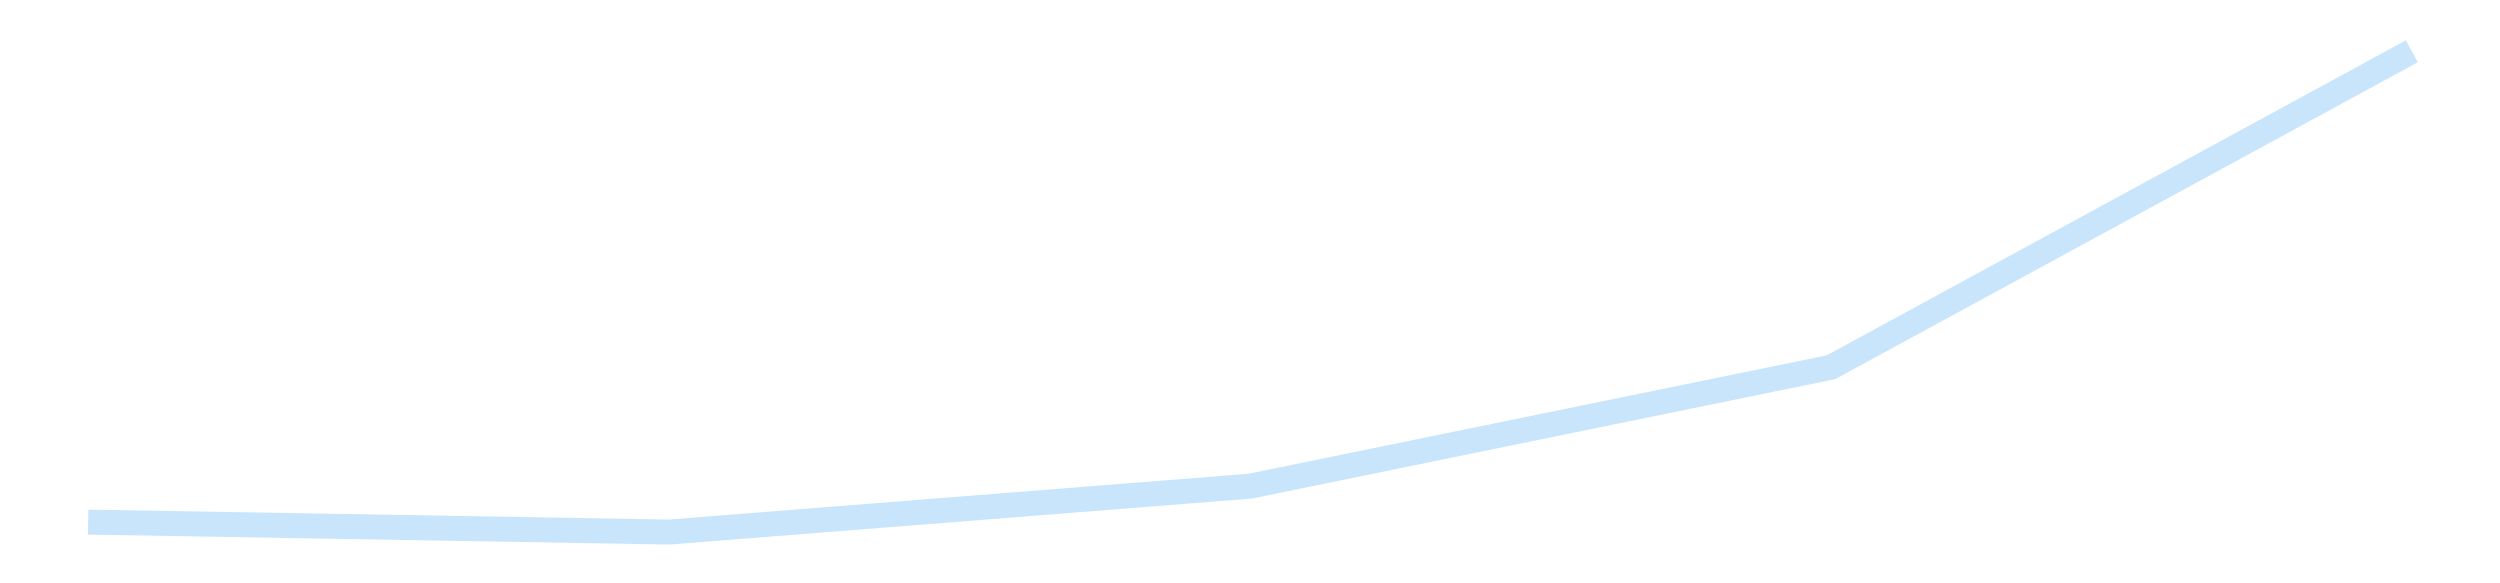 <?xml version='1.0' encoding='utf-8'?>
<svg xmlns="http://www.w3.org/2000/svg" xmlns:xlink="http://www.w3.org/1999/xlink" id="chart-eb6e6db4-4616-4584-b6ac-672afdd1ef4f" class="pygal-chart pygal-sparkline" viewBox="0 0 300 70" width="300" height="70"><!--Generated with pygal 3.0.4 (lxml) ©Kozea 2012-2016 on 2025-11-03--><!--http://pygal.org--><!--http://github.com/Kozea/pygal--><defs><style type="text/css">#chart-eb6e6db4-4616-4584-b6ac-672afdd1ef4f{-webkit-user-select:none;-webkit-font-smoothing:antialiased;font-family:Consolas,"Liberation Mono",Menlo,Courier,monospace}#chart-eb6e6db4-4616-4584-b6ac-672afdd1ef4f .title{font-family:Consolas,"Liberation Mono",Menlo,Courier,monospace;font-size:16px}#chart-eb6e6db4-4616-4584-b6ac-672afdd1ef4f .legends .legend text{font-family:Consolas,"Liberation Mono",Menlo,Courier,monospace;font-size:14px}#chart-eb6e6db4-4616-4584-b6ac-672afdd1ef4f .axis text{font-family:Consolas,"Liberation Mono",Menlo,Courier,monospace;font-size:10px}#chart-eb6e6db4-4616-4584-b6ac-672afdd1ef4f .axis text.major{font-family:Consolas,"Liberation Mono",Menlo,Courier,monospace;font-size:10px}#chart-eb6e6db4-4616-4584-b6ac-672afdd1ef4f .text-overlay text.value{font-family:Consolas,"Liberation Mono",Menlo,Courier,monospace;font-size:16px}#chart-eb6e6db4-4616-4584-b6ac-672afdd1ef4f .text-overlay text.label{font-family:Consolas,"Liberation Mono",Menlo,Courier,monospace;font-size:10px}#chart-eb6e6db4-4616-4584-b6ac-672afdd1ef4f .tooltip{font-family:Consolas,"Liberation Mono",Menlo,Courier,monospace;font-size:14px}#chart-eb6e6db4-4616-4584-b6ac-672afdd1ef4f text.no_data{font-family:Consolas,"Liberation Mono",Menlo,Courier,monospace;font-size:64px}
#chart-eb6e6db4-4616-4584-b6ac-672afdd1ef4f{background-color:transparent}#chart-eb6e6db4-4616-4584-b6ac-672afdd1ef4f path,#chart-eb6e6db4-4616-4584-b6ac-672afdd1ef4f line,#chart-eb6e6db4-4616-4584-b6ac-672afdd1ef4f rect,#chart-eb6e6db4-4616-4584-b6ac-672afdd1ef4f circle{-webkit-transition:150ms;-moz-transition:150ms;transition:150ms}#chart-eb6e6db4-4616-4584-b6ac-672afdd1ef4f .graph &gt; .background{fill:transparent}#chart-eb6e6db4-4616-4584-b6ac-672afdd1ef4f .plot &gt; .background{fill:transparent}#chart-eb6e6db4-4616-4584-b6ac-672afdd1ef4f .graph{fill:rgba(0,0,0,.87)}#chart-eb6e6db4-4616-4584-b6ac-672afdd1ef4f text.no_data{fill:rgba(0,0,0,1)}#chart-eb6e6db4-4616-4584-b6ac-672afdd1ef4f .title{fill:rgba(0,0,0,1)}#chart-eb6e6db4-4616-4584-b6ac-672afdd1ef4f .legends .legend text{fill:rgba(0,0,0,.87)}#chart-eb6e6db4-4616-4584-b6ac-672afdd1ef4f .legends .legend:hover text{fill:rgba(0,0,0,1)}#chart-eb6e6db4-4616-4584-b6ac-672afdd1ef4f .axis .line{stroke:rgba(0,0,0,1)}#chart-eb6e6db4-4616-4584-b6ac-672afdd1ef4f .axis .guide.line{stroke:rgba(0,0,0,.54)}#chart-eb6e6db4-4616-4584-b6ac-672afdd1ef4f .axis .major.line{stroke:rgba(0,0,0,.87)}#chart-eb6e6db4-4616-4584-b6ac-672afdd1ef4f .axis text.major{fill:rgba(0,0,0,1)}#chart-eb6e6db4-4616-4584-b6ac-672afdd1ef4f .axis.y .guides:hover .guide.line,#chart-eb6e6db4-4616-4584-b6ac-672afdd1ef4f .line-graph .axis.x .guides:hover .guide.line,#chart-eb6e6db4-4616-4584-b6ac-672afdd1ef4f .stackedline-graph .axis.x .guides:hover .guide.line,#chart-eb6e6db4-4616-4584-b6ac-672afdd1ef4f .xy-graph .axis.x .guides:hover .guide.line{stroke:rgba(0,0,0,1)}#chart-eb6e6db4-4616-4584-b6ac-672afdd1ef4f .axis .guides:hover text{fill:rgba(0,0,0,1)}#chart-eb6e6db4-4616-4584-b6ac-672afdd1ef4f .reactive{fill-opacity:.7;stroke-opacity:.8;stroke-width:3}#chart-eb6e6db4-4616-4584-b6ac-672afdd1ef4f .ci{stroke:rgba(0,0,0,.87)}#chart-eb6e6db4-4616-4584-b6ac-672afdd1ef4f .reactive.active,#chart-eb6e6db4-4616-4584-b6ac-672afdd1ef4f .active .reactive{fill-opacity:.8;stroke-opacity:.9;stroke-width:4}#chart-eb6e6db4-4616-4584-b6ac-672afdd1ef4f .ci .reactive.active{stroke-width:1.5}#chart-eb6e6db4-4616-4584-b6ac-672afdd1ef4f .series text{fill:rgba(0,0,0,1)}#chart-eb6e6db4-4616-4584-b6ac-672afdd1ef4f .tooltip rect{fill:transparent;stroke:rgba(0,0,0,1);-webkit-transition:opacity 150ms;-moz-transition:opacity 150ms;transition:opacity 150ms}#chart-eb6e6db4-4616-4584-b6ac-672afdd1ef4f .tooltip .label{fill:rgba(0,0,0,.87)}#chart-eb6e6db4-4616-4584-b6ac-672afdd1ef4f .tooltip .label{fill:rgba(0,0,0,.87)}#chart-eb6e6db4-4616-4584-b6ac-672afdd1ef4f .tooltip .legend{font-size:.8em;fill:rgba(0,0,0,.54)}#chart-eb6e6db4-4616-4584-b6ac-672afdd1ef4f .tooltip .x_label{font-size:.6em;fill:rgba(0,0,0,1)}#chart-eb6e6db4-4616-4584-b6ac-672afdd1ef4f .tooltip .xlink{font-size:.5em;text-decoration:underline}#chart-eb6e6db4-4616-4584-b6ac-672afdd1ef4f .tooltip .value{font-size:1.5em}#chart-eb6e6db4-4616-4584-b6ac-672afdd1ef4f .bound{font-size:.5em}#chart-eb6e6db4-4616-4584-b6ac-672afdd1ef4f .max-value{font-size:.75em;fill:rgba(0,0,0,.54)}#chart-eb6e6db4-4616-4584-b6ac-672afdd1ef4f .map-element{fill:transparent;stroke:rgba(0,0,0,.54) !important}#chart-eb6e6db4-4616-4584-b6ac-672afdd1ef4f .map-element .reactive{fill-opacity:inherit;stroke-opacity:inherit}#chart-eb6e6db4-4616-4584-b6ac-672afdd1ef4f .color-0,#chart-eb6e6db4-4616-4584-b6ac-672afdd1ef4f .color-0 a:visited{stroke:#bbdefb;fill:#bbdefb}#chart-eb6e6db4-4616-4584-b6ac-672afdd1ef4f .text-overlay .color-0 text{fill:black}
#chart-eb6e6db4-4616-4584-b6ac-672afdd1ef4f text.no_data{text-anchor:middle}#chart-eb6e6db4-4616-4584-b6ac-672afdd1ef4f .guide.line{fill:none}#chart-eb6e6db4-4616-4584-b6ac-672afdd1ef4f .centered{text-anchor:middle}#chart-eb6e6db4-4616-4584-b6ac-672afdd1ef4f .title{text-anchor:middle}#chart-eb6e6db4-4616-4584-b6ac-672afdd1ef4f .legends .legend text{fill-opacity:1}#chart-eb6e6db4-4616-4584-b6ac-672afdd1ef4f .axis.x text{text-anchor:middle}#chart-eb6e6db4-4616-4584-b6ac-672afdd1ef4f .axis.x:not(.web) text[transform]{text-anchor:start}#chart-eb6e6db4-4616-4584-b6ac-672afdd1ef4f .axis.x:not(.web) text[transform].backwards{text-anchor:end}#chart-eb6e6db4-4616-4584-b6ac-672afdd1ef4f .axis.y text{text-anchor:end}#chart-eb6e6db4-4616-4584-b6ac-672afdd1ef4f .axis.y text[transform].backwards{text-anchor:start}#chart-eb6e6db4-4616-4584-b6ac-672afdd1ef4f .axis.y2 text{text-anchor:start}#chart-eb6e6db4-4616-4584-b6ac-672afdd1ef4f .axis.y2 text[transform].backwards{text-anchor:end}#chart-eb6e6db4-4616-4584-b6ac-672afdd1ef4f .axis .guide.line{stroke-dasharray:4,4;stroke:black}#chart-eb6e6db4-4616-4584-b6ac-672afdd1ef4f .axis .major.guide.line{stroke-dasharray:6,6;stroke:black}#chart-eb6e6db4-4616-4584-b6ac-672afdd1ef4f .horizontal .axis.y .guide.line,#chart-eb6e6db4-4616-4584-b6ac-672afdd1ef4f .horizontal .axis.y2 .guide.line,#chart-eb6e6db4-4616-4584-b6ac-672afdd1ef4f .vertical .axis.x .guide.line{opacity:0}#chart-eb6e6db4-4616-4584-b6ac-672afdd1ef4f .horizontal .axis.always_show .guide.line,#chart-eb6e6db4-4616-4584-b6ac-672afdd1ef4f .vertical .axis.always_show .guide.line{opacity:1 !important}#chart-eb6e6db4-4616-4584-b6ac-672afdd1ef4f .axis.y .guides:hover .guide.line,#chart-eb6e6db4-4616-4584-b6ac-672afdd1ef4f .axis.y2 .guides:hover .guide.line,#chart-eb6e6db4-4616-4584-b6ac-672afdd1ef4f .axis.x .guides:hover .guide.line{opacity:1}#chart-eb6e6db4-4616-4584-b6ac-672afdd1ef4f .axis .guides:hover text{opacity:1}#chart-eb6e6db4-4616-4584-b6ac-672afdd1ef4f .nofill{fill:none}#chart-eb6e6db4-4616-4584-b6ac-672afdd1ef4f .subtle-fill{fill-opacity:.2}#chart-eb6e6db4-4616-4584-b6ac-672afdd1ef4f .dot{stroke-width:1px;fill-opacity:1;stroke-opacity:1}#chart-eb6e6db4-4616-4584-b6ac-672afdd1ef4f .dot.active{stroke-width:5px}#chart-eb6e6db4-4616-4584-b6ac-672afdd1ef4f .dot.negative{fill:transparent}#chart-eb6e6db4-4616-4584-b6ac-672afdd1ef4f text,#chart-eb6e6db4-4616-4584-b6ac-672afdd1ef4f tspan{stroke:none !important}#chart-eb6e6db4-4616-4584-b6ac-672afdd1ef4f .series text.active{opacity:1}#chart-eb6e6db4-4616-4584-b6ac-672afdd1ef4f .tooltip rect{fill-opacity:.95;stroke-width:.5}#chart-eb6e6db4-4616-4584-b6ac-672afdd1ef4f .tooltip text{fill-opacity:1}#chart-eb6e6db4-4616-4584-b6ac-672afdd1ef4f .showable{visibility:hidden}#chart-eb6e6db4-4616-4584-b6ac-672afdd1ef4f .showable.shown{visibility:visible}#chart-eb6e6db4-4616-4584-b6ac-672afdd1ef4f .gauge-background{fill:rgba(229,229,229,1);stroke:none}#chart-eb6e6db4-4616-4584-b6ac-672afdd1ef4f .bg-lines{stroke:transparent;stroke-width:2px}</style><script type="text/javascript">window.pygal = window.pygal || {};window.pygal.config = window.pygal.config || {};window.pygal.config['eb6e6db4-4616-4584-b6ac-672afdd1ef4f'] = {"allow_interruptions": false, "box_mode": "extremes", "classes": ["pygal-chart", "pygal-sparkline"], "css": ["file://style.css", "file://graph.css"], "defs": [], "disable_xml_declaration": false, "dots_size": 2.5, "dynamic_print_values": false, "explicit_size": true, "fill": false, "force_uri_protocol": "https", "formatter": null, "half_pie": false, "height": 70, "include_x_axis": false, "inner_radius": 0, "interpolate": null, "interpolation_parameters": {}, "interpolation_precision": 250, "inverse_y_axis": false, "js": [], "legend_at_bottom": false, "legend_at_bottom_columns": null, "legend_box_size": 12, "logarithmic": false, "margin": 5, "margin_bottom": null, "margin_left": null, "margin_right": null, "margin_top": null, "max_scale": 2, "min_scale": 1, "missing_value_fill_truncation": "x", "no_data_text": "", "no_prefix": false, "order_min": null, "pretty_print": false, "print_labels": false, "print_values": false, "print_values_position": "center", "print_zeroes": true, "range": null, "rounded_bars": null, "secondary_range": null, "show_dots": false, "show_legend": false, "show_minor_x_labels": true, "show_minor_y_labels": true, "show_only_major_dots": false, "show_x_guides": false, "show_x_labels": false, "show_y_guides": true, "show_y_labels": false, "spacing": 0, "stack_from_top": false, "strict": false, "stroke": true, "stroke_style": null, "style": {"background": "transparent", "ci_colors": [], "colors": ["#bbdefb"], "dot_opacity": "1", "font_family": "Consolas, \"Liberation Mono\", Menlo, Courier, monospace", "foreground": "rgba(0, 0, 0, .87)", "foreground_strong": "rgba(0, 0, 0, 1)", "foreground_subtle": "rgba(0, 0, 0, .54)", "guide_stroke_color": "black", "guide_stroke_dasharray": "4,4", "label_font_family": "Consolas, \"Liberation Mono\", Menlo, Courier, monospace", "label_font_size": 10, "legend_font_family": "Consolas, \"Liberation Mono\", Menlo, Courier, monospace", "legend_font_size": 14, "major_guide_stroke_color": "black", "major_guide_stroke_dasharray": "6,6", "major_label_font_family": "Consolas, \"Liberation Mono\", Menlo, Courier, monospace", "major_label_font_size": 10, "no_data_font_family": "Consolas, \"Liberation Mono\", Menlo, Courier, monospace", "no_data_font_size": 64, "opacity": ".7", "opacity_hover": ".8", "plot_background": "transparent", "stroke_opacity": ".8", "stroke_opacity_hover": ".9", "stroke_width": 3, "stroke_width_hover": "4", "title_font_family": "Consolas, \"Liberation Mono\", Menlo, Courier, monospace", "title_font_size": 16, "tooltip_font_family": "Consolas, \"Liberation Mono\", Menlo, Courier, monospace", "tooltip_font_size": 14, "transition": "150ms", "value_background": "rgba(229, 229, 229, 1)", "value_colors": [], "value_font_family": "Consolas, \"Liberation Mono\", Menlo, Courier, monospace", "value_font_size": 16, "value_label_font_family": "Consolas, \"Liberation Mono\", Menlo, Courier, monospace", "value_label_font_size": 10}, "title": null, "tooltip_border_radius": 0, "tooltip_fancy_mode": true, "truncate_label": null, "truncate_legend": null, "width": 300, "x_label_rotation": 0, "x_labels": null, "x_labels_major": null, "x_labels_major_count": null, "x_labels_major_every": null, "x_title": null, "xrange": null, "y_label_rotation": 0, "y_labels": null, "y_labels_major": null, "y_labels_major_count": null, "y_labels_major_every": null, "y_title": null, "zero": 0, "legends": [""]}</script></defs><title>Pygal</title><g class="graph line-graph vertical"><rect x="0" y="0" width="300" height="70" class="background"/><g transform="translate(5, 5)" class="plot"><rect x="0" y="0" width="290" height="60" class="background"/><g class="series serie-0 color-0"><path d="M5.577 57.654 L75.288 58.846 145 53.341 214.712 39.07 284.423 1.154" class="line reactive nofill"/></g></g><g class="titles"/><g transform="translate(5, 5)" class="plot overlay"><g class="series serie-0 color-0"/></g><g transform="translate(5, 5)" class="plot text-overlay"><g class="series serie-0 color-0"/></g><g transform="translate(5, 5)" class="plot tooltip-overlay"><g transform="translate(0 0)" style="opacity: 0" class="tooltip"><rect rx="0" ry="0" width="0" height="0" class="tooltip-box"/><g class="text"/></g></g></g></svg>
